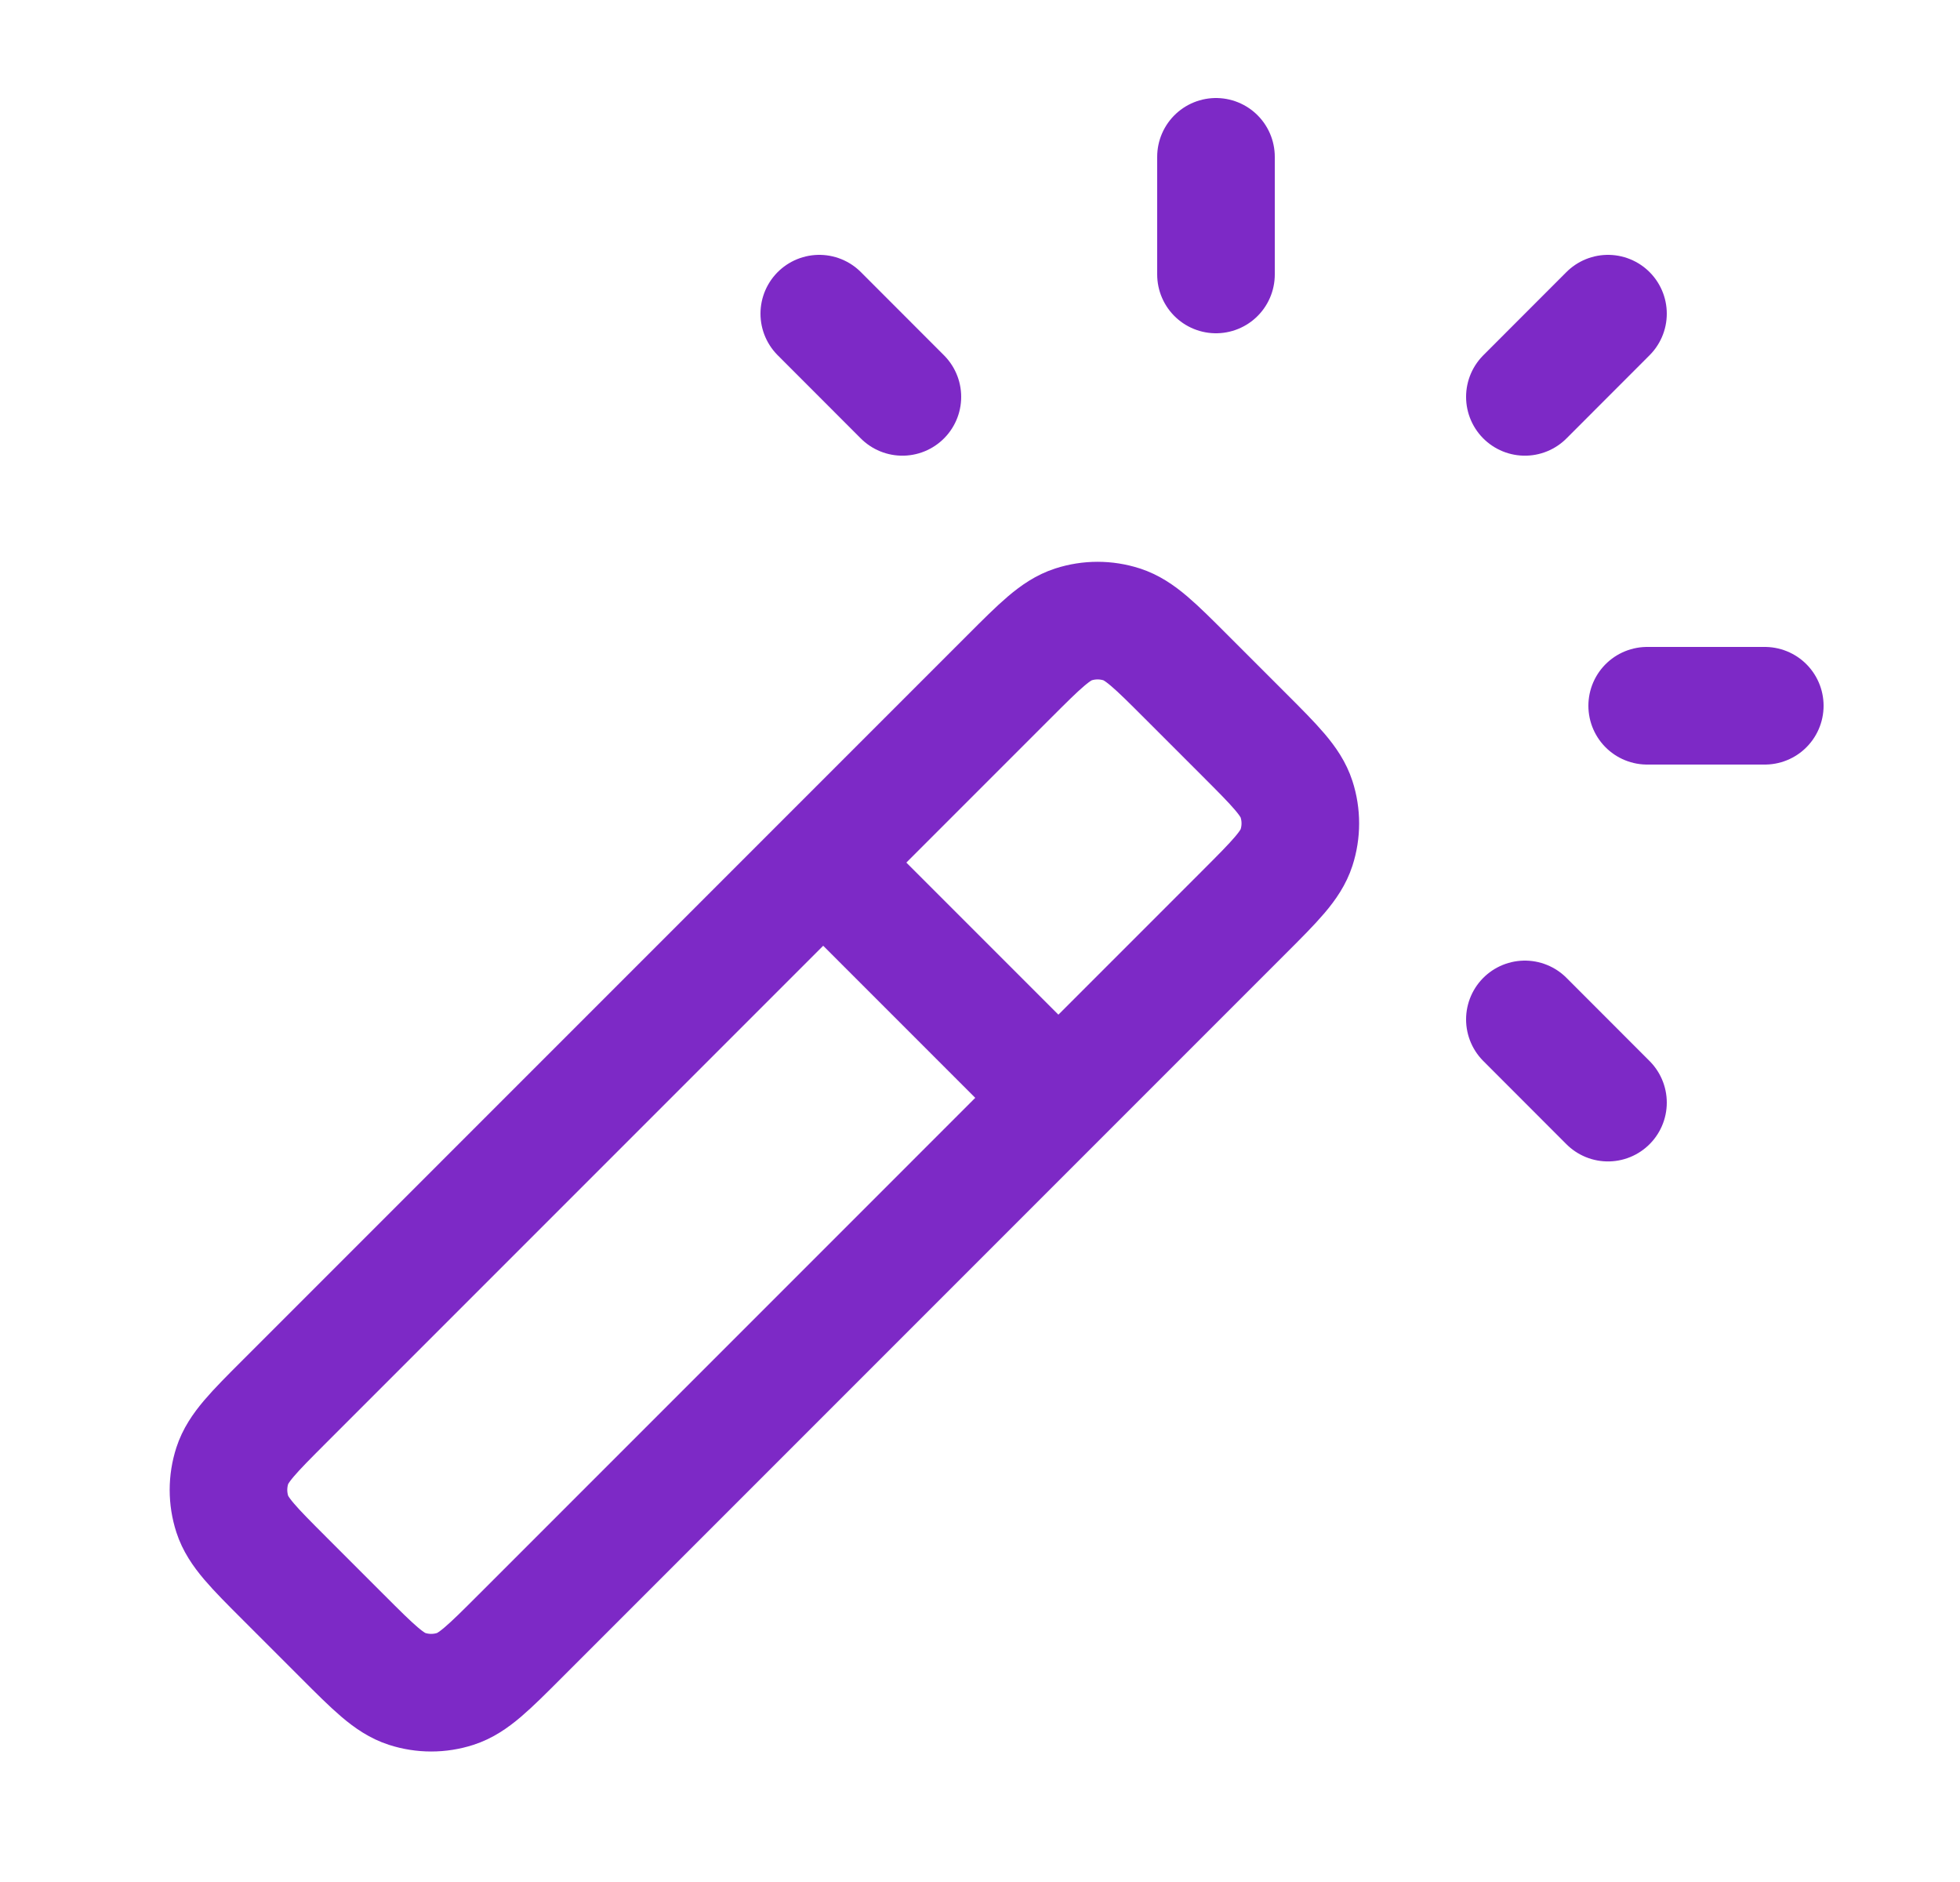 <svg width="25" height="24" viewBox="0 0 25 24" fill="none" xmlns="http://www.w3.org/2000/svg">
<path d="M13.5 14L10.5 11M15.51 3.5V2M19.45 5.061L20.51 4M19.45 13L20.51 14.061M11.51 5.061L10.45 4M21.01 9H22.51M6.631 20.869L15.869 11.631C16.265 11.235 16.463 11.037 16.537 10.809C16.602 10.608 16.602 10.392 16.537 10.191C16.463 9.963 16.265 9.765 15.869 9.369L15.131 8.631C14.735 8.235 14.537 8.037 14.309 7.963C14.108 7.898 13.892 7.898 13.691 7.963C13.463 8.037 13.265 8.235 12.869 8.631L3.631 17.869C3.235 18.265 3.037 18.463 2.963 18.691C2.898 18.892 2.898 19.108 2.963 19.309C3.037 19.537 3.235 19.735 3.631 20.131L4.369 20.869C4.765 21.265 4.963 21.463 5.191 21.537C5.392 21.602 5.608 21.602 5.809 21.537C6.037 21.463 6.235 21.265 6.631 20.869Z" stroke="#7D29C6" stroke-width="1.5" stroke-linecap="round" stroke-linejoin="round"/>
</svg>
